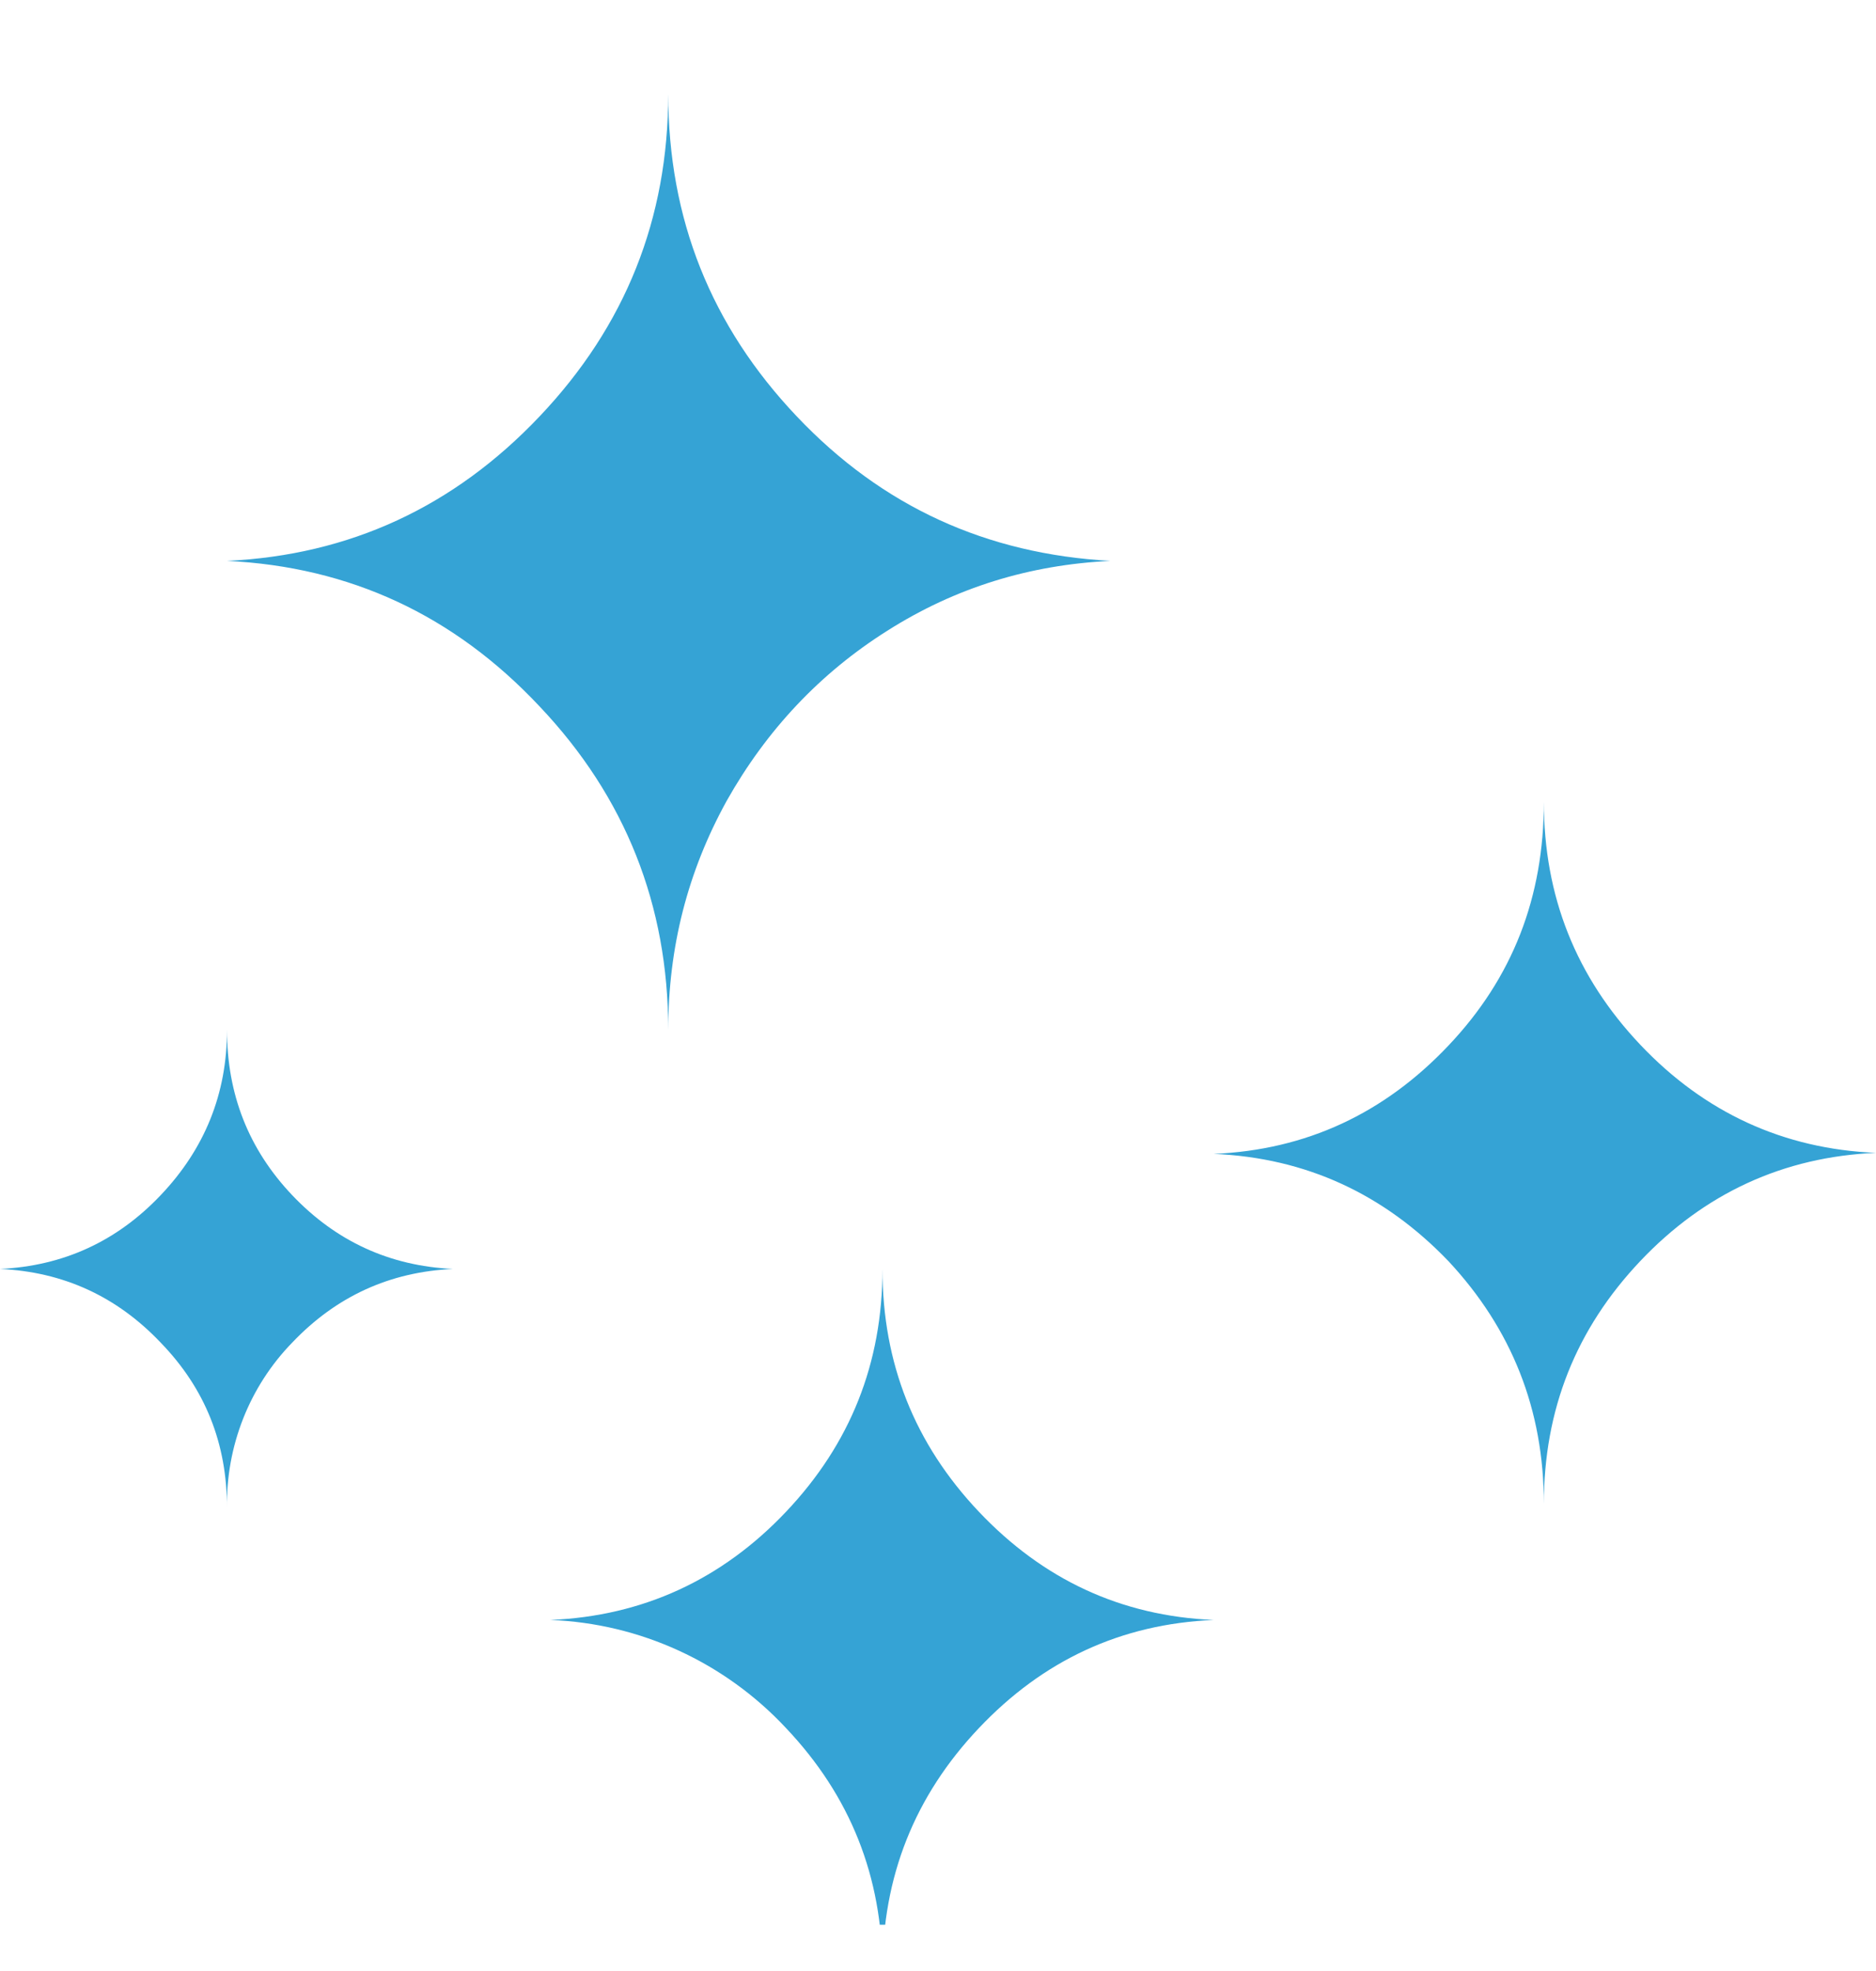 <svg width="20" height="21" viewBox="0 0 20 21" fill="none" xmlns="http://www.w3.org/2000/svg">
<g clip-path="url(#clip0_255_4216)">
<path d="M0 13.52C0.675 13.488 1.246 13.226 1.713 12.734C2.181 12.242 2.42 11.655 2.42 10.974C2.42 11.655 2.648 12.242 3.115 12.734C3.583 13.226 4.154 13.488 4.829 13.52C4.154 13.551 3.583 13.813 3.115 14.305C2.889 14.537 2.711 14.813 2.592 15.115C2.473 15.417 2.414 15.74 2.42 16.066C2.42 15.384 2.191 14.798 1.713 14.305C1.246 13.813 0.675 13.551 0 13.52ZM2.42 5.976C3.728 5.914 4.839 5.4 5.753 4.436C6.667 3.473 7.124 2.331 7.124 1C7.124 2.331 7.58 3.473 8.494 4.436C9.408 5.4 10.519 5.903 11.838 5.976C10.976 6.018 10.187 6.259 9.46 6.72C8.744 7.171 8.172 7.778 7.747 8.533C7.331 9.287 7.124 10.094 7.124 10.974C7.124 9.643 6.667 8.491 5.753 7.527C4.839 6.553 3.728 6.039 2.42 5.976ZM5.867 17.26C6.854 17.218 7.695 16.83 8.38 16.107C9.065 15.384 9.408 14.525 9.408 13.52C9.408 14.525 9.751 15.384 10.436 16.107C11.121 16.83 11.952 17.218 12.939 17.26C11.952 17.302 11.121 17.689 10.436 18.412C9.751 19.135 9.408 19.994 9.408 21C9.408 19.994 9.065 19.135 8.38 18.412C7.725 17.71 6.822 17.296 5.867 17.26ZM12.939 12.294C13.925 12.252 14.756 11.864 15.441 11.141C16.127 10.418 16.459 9.559 16.459 8.543C16.459 9.549 16.802 10.408 17.487 11.131C18.172 11.854 19.014 12.242 20 12.283C19.014 12.325 18.172 12.713 17.487 13.436C16.802 14.159 16.459 15.018 16.459 16.024C16.459 15.018 16.116 14.159 15.441 13.436C14.756 12.723 13.925 12.336 12.939 12.294Z" fill="#35A3D5"/>
</g>
<defs>
<clipPath id="clip0_255_4216">
<rect width="20" height="20" fill="white" transform="translate(0 0.507)"/>
</clipPath>
</defs>
</svg>
